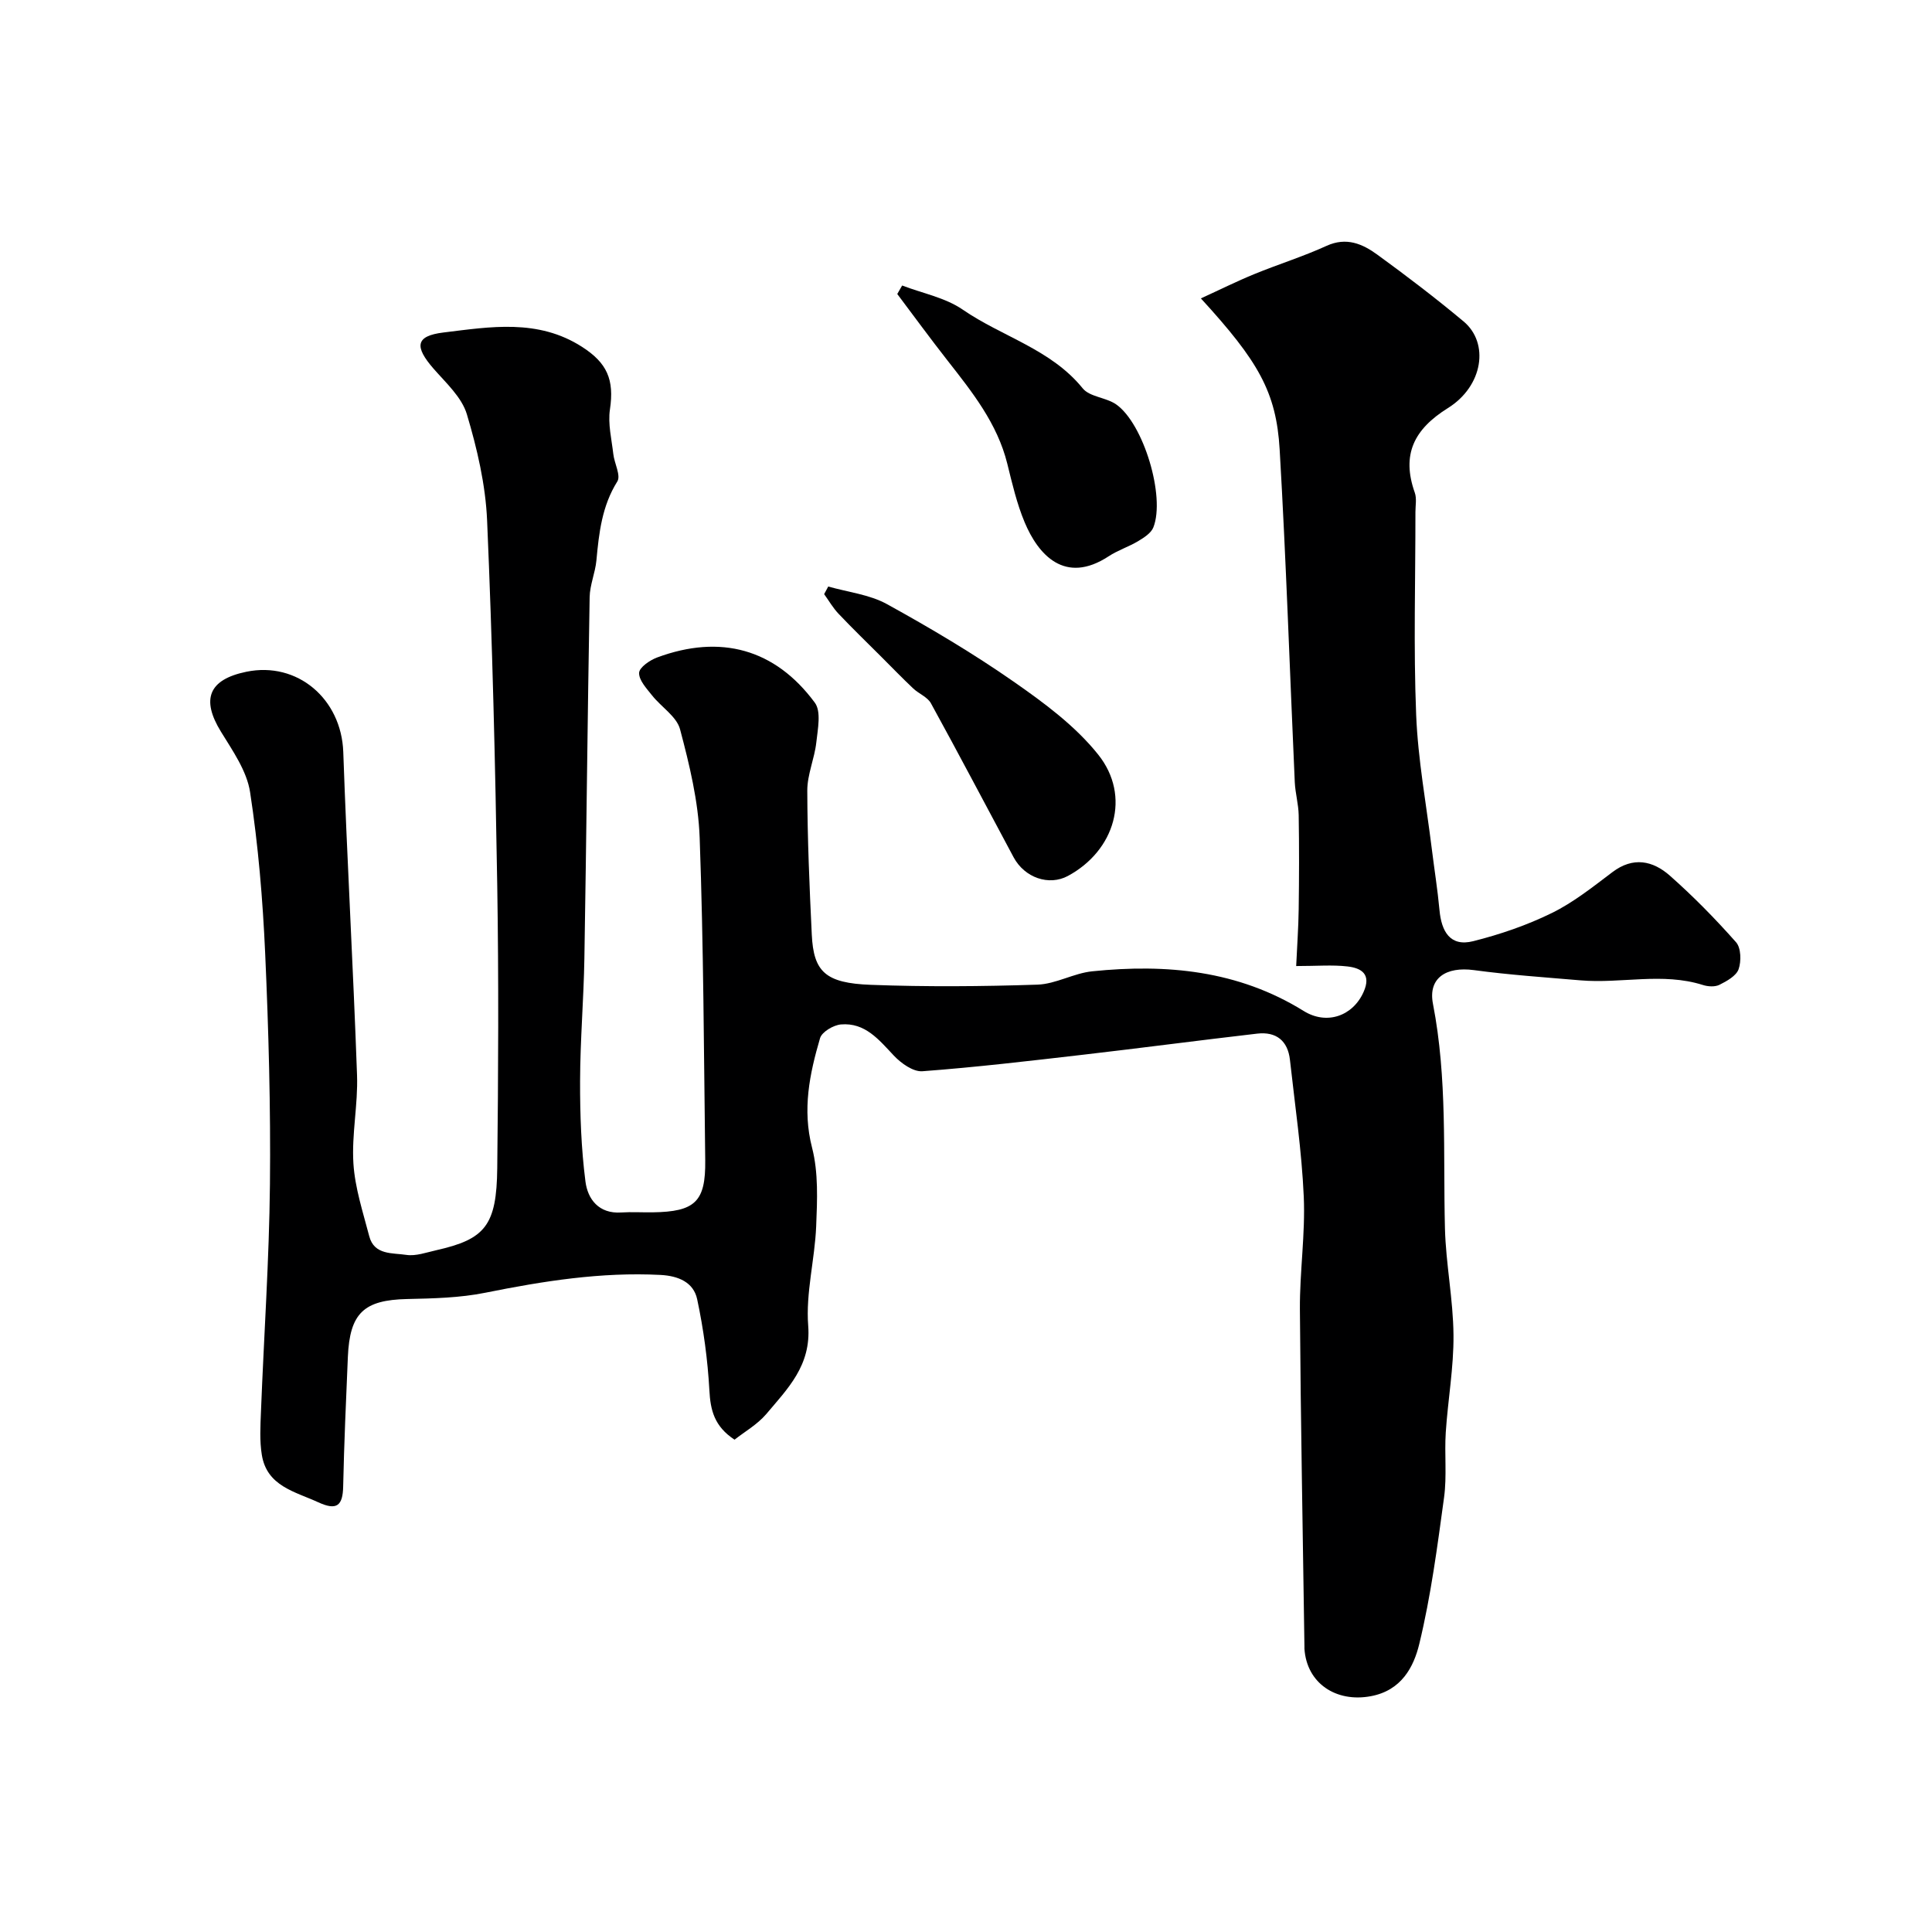<svg enable-background="new 0 0 400 400" viewBox="0 0 400 400" xmlns="http://www.w3.org/2000/svg"><g fill="#000001"><path d="m152.08 298.07c-4.21-2.77-4.99-6.12-5.21-10.22-.35-6.32-1.21-12.67-2.53-18.86-.75-3.51-3.89-4.84-7.61-5.03-12.28-.63-24.24 1.27-36.22 3.68-5.29 1.07-10.81 1.19-16.23 1.31-8.93.2-11.87 2.88-12.26 12-.38 8.93-.78 17.87-.97 26.8-.08 4.03-1.35 5.03-5.14 3.29-4.85-2.23-10.64-3.33-11.7-9.81-.48-2.92-.3-5.98-.18-8.97.61-15.7 1.7-31.4 1.86-47.1.16-15.93-.28-31.88-.99-47.79-.5-11.15-1.43-22.33-3.12-33.35-.67-4.4-3.61-8.58-6.04-12.54-4.13-6.72-2.54-10.79 5.27-12.4 10.58-2.18 19.67 5.64 20.06 16.6.78 22.31 2.06 44.6 2.85 66.91.22 6.08-1.13 12.23-.75 18.29.32 5.07 1.98 10.09 3.28 15.07 1.03 3.95 4.83 3.42 7.67 3.86 1.98.3 4.17-.51 6.23-.97 10.11-2.28 12.47-5.12 12.6-16.99.22-19.5.31-39 0-58.49-.41-25.2-1.01-50.41-2.1-75.6-.32-7.39-2.06-14.86-4.19-21.99-1.05-3.52-4.31-6.48-6.88-9.42-4.01-4.6-3.78-6.8 2.03-7.51 9.68-1.18 19.56-2.89 28.69 2.97 5.19 3.33 6.71 6.78 5.78 12.97-.44 2.98.35 6.16.7 9.23.22 1.94 1.6 4.44.83 5.67-3.19 5.09-3.8 10.65-4.33 16.35-.24 2.56-1.36 5.07-1.4 7.61-.44 24.93-.67 49.86-1.09 74.79-.14 8.47-.87 16.93-.89 25.4-.02 6.93.23 13.91 1.11 20.78.46 3.65 2.76 6.73 7.4 6.42 2.16-.14 4.33 0 6.5-.03 8.81-.12 11-2.2 10.9-10.74-.28-22.27-.35-44.54-1.15-66.79-.27-7.54-2.11-15.12-4.06-22.47-.71-2.67-3.91-4.63-5.81-7.04-1.13-1.43-2.72-3.12-2.67-4.65.04-1.13 2.22-2.63 3.74-3.19 13.09-4.85 24.4-1.79 32.64 9.36 1.36 1.83.61 5.47.31 8.22-.37 3.36-1.88 6.66-1.87 9.99.03 9.93.45 19.87.93 29.8.37 7.7 2.8 10.06 12.24 10.41 11.48.43 23 .34 34.49-.04 3.8-.13 7.5-2.37 11.33-2.76 15.35-1.58 30.23-.2 43.78 8.21 4.78 2.97 10.17 1.05 12.39-3.9 1.68-3.72-.43-4.99-3.34-5.32-3.1-.36-6.28-.08-10.6-.08.19-4.19.47-7.98.52-11.76.09-6.49.11-12.98 0-19.47-.04-2.28-.7-4.54-.81-6.82-1.04-22.96-1.79-45.95-3.13-68.89-.7-11.93-4.43-18.32-16.31-31.29 3.94-1.8 7.44-3.55 11.06-5.03 4.95-2.03 10.1-3.63 14.96-5.85 4.12-1.88 7.46-.4 10.52 1.83 6.09 4.43 12.08 9 17.85 13.82 5.37 4.48 4.04 13.4-3.25 17.94-7.02 4.38-9.65 9.63-6.85 17.52.42 1.19.13 2.65.13 3.98.01 14-.41 28.01.15 41.99.37 9.29 2.1 18.52 3.24 27.78.52 4.22 1.2 8.43 1.59 12.66.4 4.39 2.18 7.66 6.99 6.44 5.57-1.4 11.12-3.3 16.27-5.83 4.49-2.2 8.52-5.43 12.55-8.47 4.29-3.25 8.37-2.36 11.87.72 4.86 4.29 9.43 8.95 13.73 13.81 1.03 1.17 1.09 3.93.52 5.57-.49 1.39-2.44 2.47-3.96 3.23-.93.47-2.38.38-3.44.04-8.38-2.65-16.92-.24-25.35-.96-7.36-.63-14.75-1.13-22.06-2.12-5.72-.77-9.52 1.62-8.47 6.99 3 15.42 2.09 30.96 2.48 46.47.19 7.38 1.71 14.74 1.77 22.11.06 6.71-1.16 13.42-1.6 20.14-.29 4.47.25 9.03-.35 13.45-1.39 10.17-2.72 20.39-5.13 30.34-1.16 4.8-3.7 9.65-10.04 10.83-7.18 1.34-13.27-2.66-13.74-9.83-.01-.17 0-.33 0-.5-.33-23.27-.78-46.53-.94-69.8-.05-7.76 1.14-15.56.8-23.3-.42-9.46-1.82-18.88-2.86-28.31-.44-3.98-2.86-5.89-6.77-5.44-12.03 1.39-24.04 2.98-36.06 4.37-11.08 1.28-22.16 2.59-33.27 3.42-1.91.14-4.41-1.65-5.91-3.24-3.1-3.29-5.95-6.88-10.96-6.45-1.56.14-3.94 1.54-4.32 2.85-2.16 7.38-3.7 14.73-1.65 22.67 1.33 5.16 1.07 10.84.85 16.27-.28 6.88-2.18 13.81-1.65 20.59.64 8.25-4.28 13.05-8.73 18.34-1.87 2.16-4.46 3.62-6.52 5.25z"/><path d="m186.78 59.11c4.22 1.62 8.94 2.51 12.55 5 8.14 5.61 18.25 8.17 24.83 16.29 1.45 1.79 4.83 1.87 6.92 3.32 5.67 3.95 10.23 19.1 7.71 25.47-.47 1.19-1.94 2.12-3.15 2.85-1.96 1.17-4.2 1.88-6.1 3.13-9.1 5.97-14.61-.37-17.4-7.04-1.62-3.87-2.58-8.03-3.59-12.12-2.07-8.34-7.24-14.81-12.37-21.36-3.55-4.53-6.95-9.18-10.41-13.78.34-.59.67-1.18 1.01-1.76z"/><path d="m171.48 121.43c4.07 1.17 8.52 1.65 12.14 3.64 8.97 4.94 17.82 10.19 26.22 16.04 6.32 4.4 12.79 9.18 17.53 15.12 6.86 8.59 3.44 19.9-6.28 25.13-3.9 2.09-8.94.4-11.24-3.88-5.7-10.62-11.3-21.31-17.11-31.87-.72-1.31-2.52-1.98-3.69-3.09-2.22-2.1-4.35-4.3-6.51-6.46-2.99-2.99-6.03-5.93-8.93-8.99-1.15-1.21-2-2.7-2.98-4.06.28-.53.56-1.06.85-1.58z"/></g></svg>